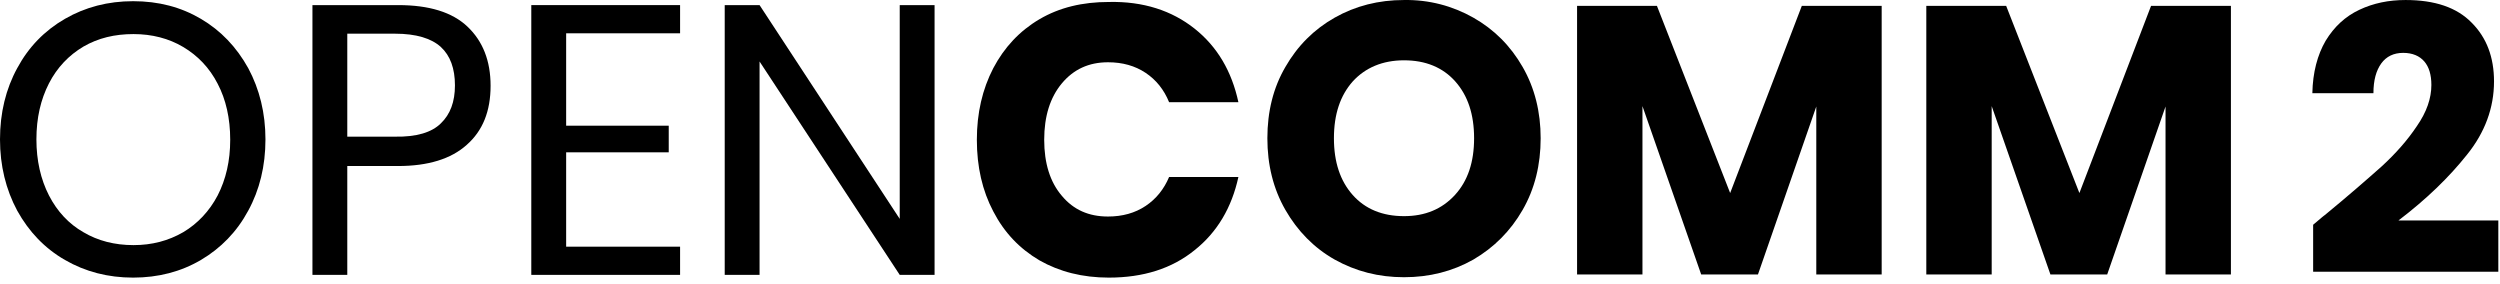 <svg class="name" xmlns="http://www.w3.org/2000/svg" fill="none" viewBox="0 0 291 33" height="33" width="291"><path fill="black" d="M270.571 25.067C273.396 22.743 275.584 20.829 277.224 19.371C278.865 17.867 280.232 16.317 281.326 14.677C282.465 13.036 283.012 11.441 283.012 9.891C283.012 8.707 282.739 7.795 282.192 7.157C281.645 6.519 280.825 6.154 279.731 6.154C278.637 6.154 277.771 6.565 277.179 7.385C276.586 8.205 276.267 9.345 276.267 10.848H269.158C269.204 8.433 269.75 6.382 270.707 4.742C271.71 3.101 272.986 1.916 274.627 1.141C276.267 0.367 278.045 0.002 280.004 0.002C283.422 0.002 285.975 0.868 287.706 2.645C289.438 4.377 290.304 6.656 290.304 9.481C290.304 12.535 289.256 15.406 287.16 18.003C285.063 20.647 282.42 23.199 279.184 25.66H290.805V31.63H269.249V26.161C270.206 25.341 270.662 24.976 270.571 25.067Z"></path><path fill="black" d="M23.379 2.19C25.703 3.557 27.526 5.471 28.894 7.932C30.215 10.393 30.899 13.173 30.899 16.226C30.899 19.325 30.215 22.105 28.894 24.521C27.572 26.982 25.703 28.896 23.379 30.263C21.055 31.63 18.412 32.314 15.495 32.314C12.578 32.314 9.935 31.63 7.565 30.263C5.195 28.896 3.372 26.982 2.005 24.521C0.684 22.06 0 19.28 0 16.226C0 13.127 0.684 10.347 2.005 7.932C3.327 5.471 5.195 3.557 7.565 2.19C9.935 0.822 12.578 0.139 15.495 0.139C18.457 0.139 21.055 0.822 23.379 2.19ZM9.707 5.425C8.021 6.428 6.654 7.841 5.697 9.709C4.74 11.578 4.238 13.72 4.238 16.226C4.238 18.687 4.74 20.875 5.697 22.743C6.654 24.612 8.021 26.07 9.707 27.027C11.393 28.03 13.353 28.531 15.541 28.531C17.683 28.531 19.597 28.03 21.328 27.027C23.015 26.025 24.382 24.566 25.339 22.743C26.296 20.875 26.797 18.733 26.797 16.272C26.797 13.765 26.296 11.578 25.339 9.755C24.382 7.886 23.015 6.474 21.328 5.471C19.642 4.468 17.683 3.967 15.541 3.967C13.353 3.967 11.439 4.423 9.707 5.425Z"></path><path fill="black" d="M40.424 19.325V31.995H36.368V0.594H46.348C49.949 0.594 52.638 1.415 54.415 3.101C56.192 4.787 57.104 7.066 57.104 9.983C57.104 12.945 56.192 15.224 54.324 16.864C52.501 18.505 49.812 19.325 46.348 19.325H40.424ZM51.316 14.358C52.41 13.309 52.956 11.851 52.956 9.937C52.956 7.977 52.41 6.473 51.316 5.471C50.222 4.468 48.445 3.921 45.984 3.921H40.424V15.907H45.984C48.49 15.953 50.268 15.406 51.316 14.358Z"></path><path fill="black" d="M65.9 3.876V14.631H77.84V17.73H65.9V28.713H79.162V31.995H61.843V0.594H79.162V3.876H65.9Z"></path><path fill="black" d="M108.784 31.995H104.728L88.413 7.157V31.995H84.357V0.594H88.413L104.728 25.478V0.594H108.784V31.995Z"></path><path fill="black" d="M139.045 3.329C141.689 5.425 143.375 8.296 144.15 11.897H136.083C135.491 10.438 134.579 9.299 133.349 8.479C132.118 7.658 130.66 7.248 128.973 7.248C126.74 7.248 124.963 8.069 123.596 9.709C122.229 11.35 121.545 13.537 121.545 16.272C121.545 19.006 122.229 21.194 123.596 22.789C124.963 24.43 126.74 25.204 128.973 25.204C130.66 25.204 132.118 24.794 133.349 23.974C134.579 23.154 135.491 22.014 136.083 20.601H144.15C143.375 24.156 141.689 27.027 139.045 29.124C136.402 31.265 133.075 32.314 129.065 32.314C126.011 32.314 123.322 31.63 120.998 30.308C118.674 28.941 116.896 27.073 115.62 24.612C114.344 22.196 113.706 19.416 113.706 16.272C113.706 13.173 114.344 10.393 115.62 7.932C116.896 5.516 118.674 3.602 120.998 2.235C123.322 0.868 126.011 0.23 129.065 0.23C133.075 0.139 136.402 1.233 139.045 3.329Z"></path><path fill="black" d="M171.494 2.053C173.909 3.42 175.823 5.334 177.236 7.795C178.649 10.256 179.332 13.036 179.332 16.09C179.332 19.189 178.649 21.969 177.236 24.43C175.823 26.89 173.909 28.805 171.494 30.217C169.078 31.585 166.389 32.268 163.427 32.268C160.465 32.268 157.822 31.585 155.361 30.217C152.945 28.85 151.031 26.89 149.618 24.43C148.206 21.969 147.522 19.189 147.522 16.09C147.522 12.991 148.206 10.211 149.618 7.795C151.031 5.334 152.945 3.42 155.361 2.053C157.776 0.686 160.465 0.002 163.427 0.002C166.344 -0.044 169.078 0.686 171.494 2.053ZM157.457 9.481C155.999 11.122 155.269 13.309 155.269 16.09C155.269 18.869 155.999 21.057 157.457 22.698C158.915 24.338 160.921 25.159 163.427 25.159C165.888 25.159 167.848 24.338 169.352 22.698C170.856 21.057 171.585 18.869 171.585 16.09C171.585 13.309 170.856 11.122 169.397 9.481C167.939 7.841 165.934 7.02 163.427 7.02C160.921 7.02 158.915 7.886 157.457 9.481Z"></path><path fill="black" d="M219.027 0.686V31.949H211.416V12.398L204.626 31.949H198.018L191.182 12.352V31.949H183.571V0.686H192.868L201.39 22.47L209.73 0.686H219.027Z"></path><path fill="black" d="M259.679 0.686V31.949H252.068V12.398L245.277 31.949H238.669L231.833 12.352V31.949H224.222V0.686H233.519L242.042 22.47L250.382 0.686H259.679Z"></path></svg>